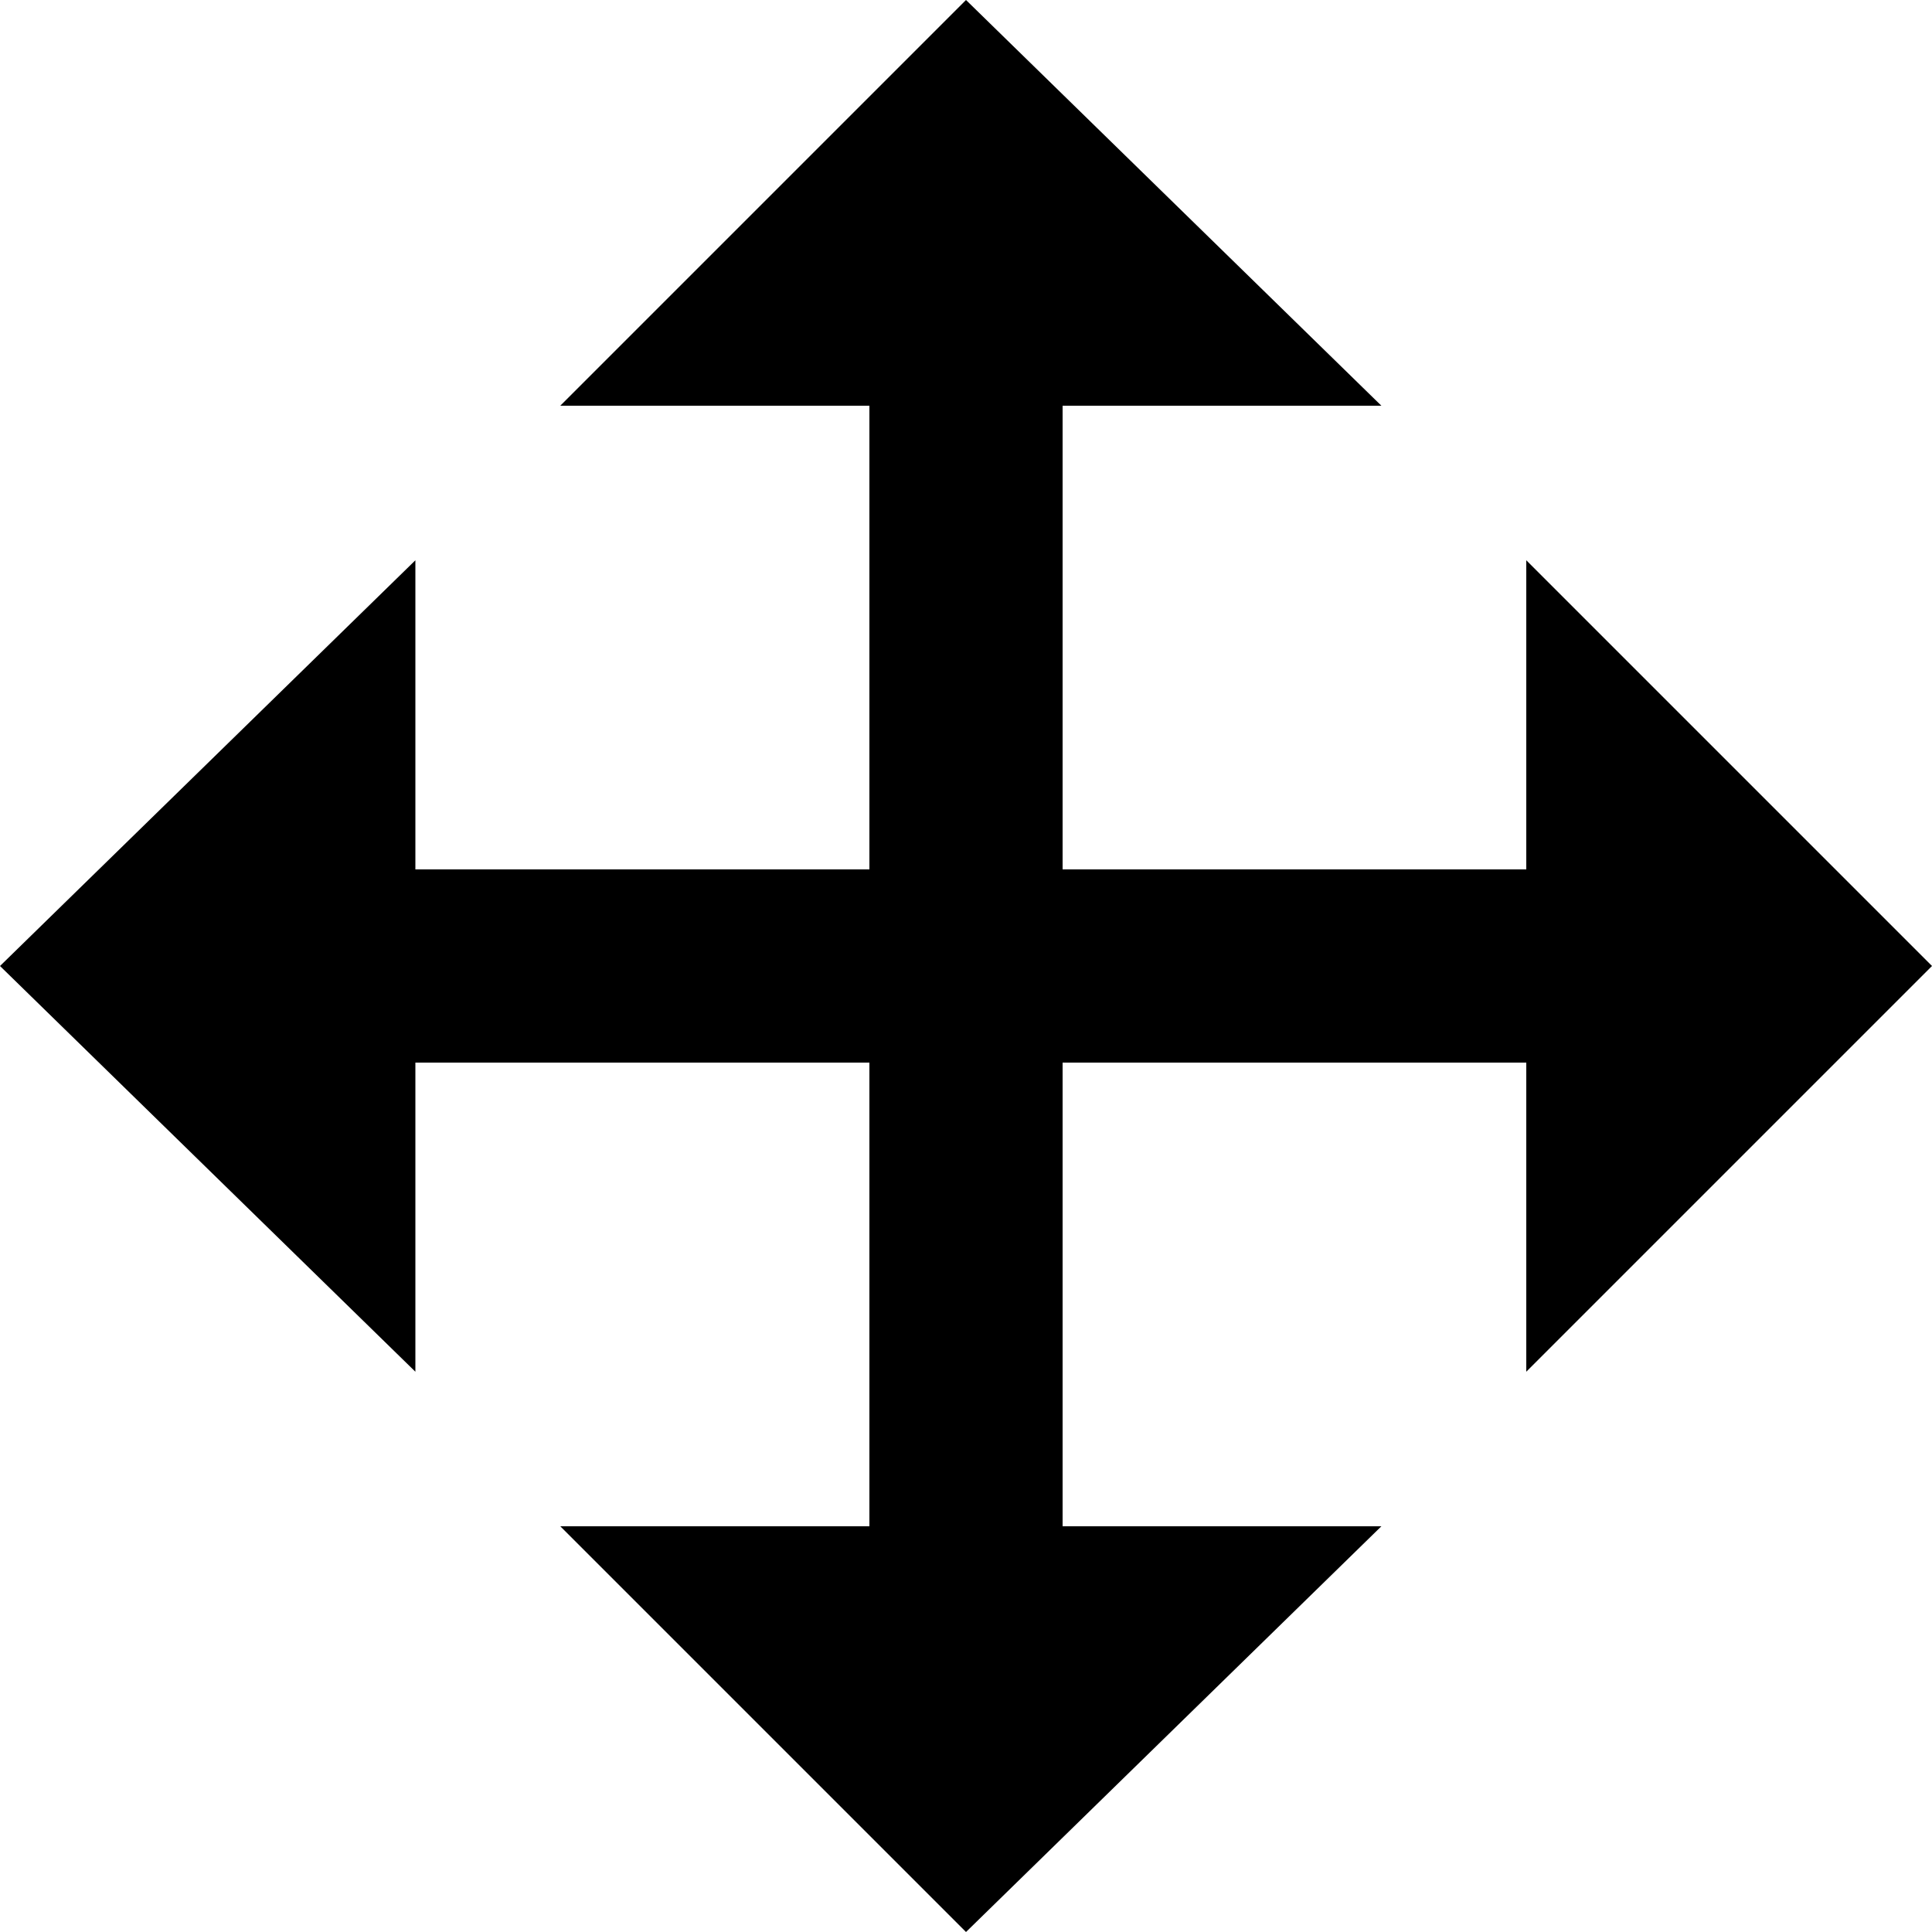 <svg width="20" height="20" viewBox="0 0 20 20" fill="none" xmlns="http://www.w3.org/2000/svg">
<path d="M10 0L5.8 4.2H9V9H4.3V5.8L0 10L4.3 14.2V11H9V15.8H5.8L10 20L14.3 15.8H11V11H15.8V14.2L20 10L15.8 5.8V9H11V4.2H14.3L10 0Z" fill="black"/>
</svg>

